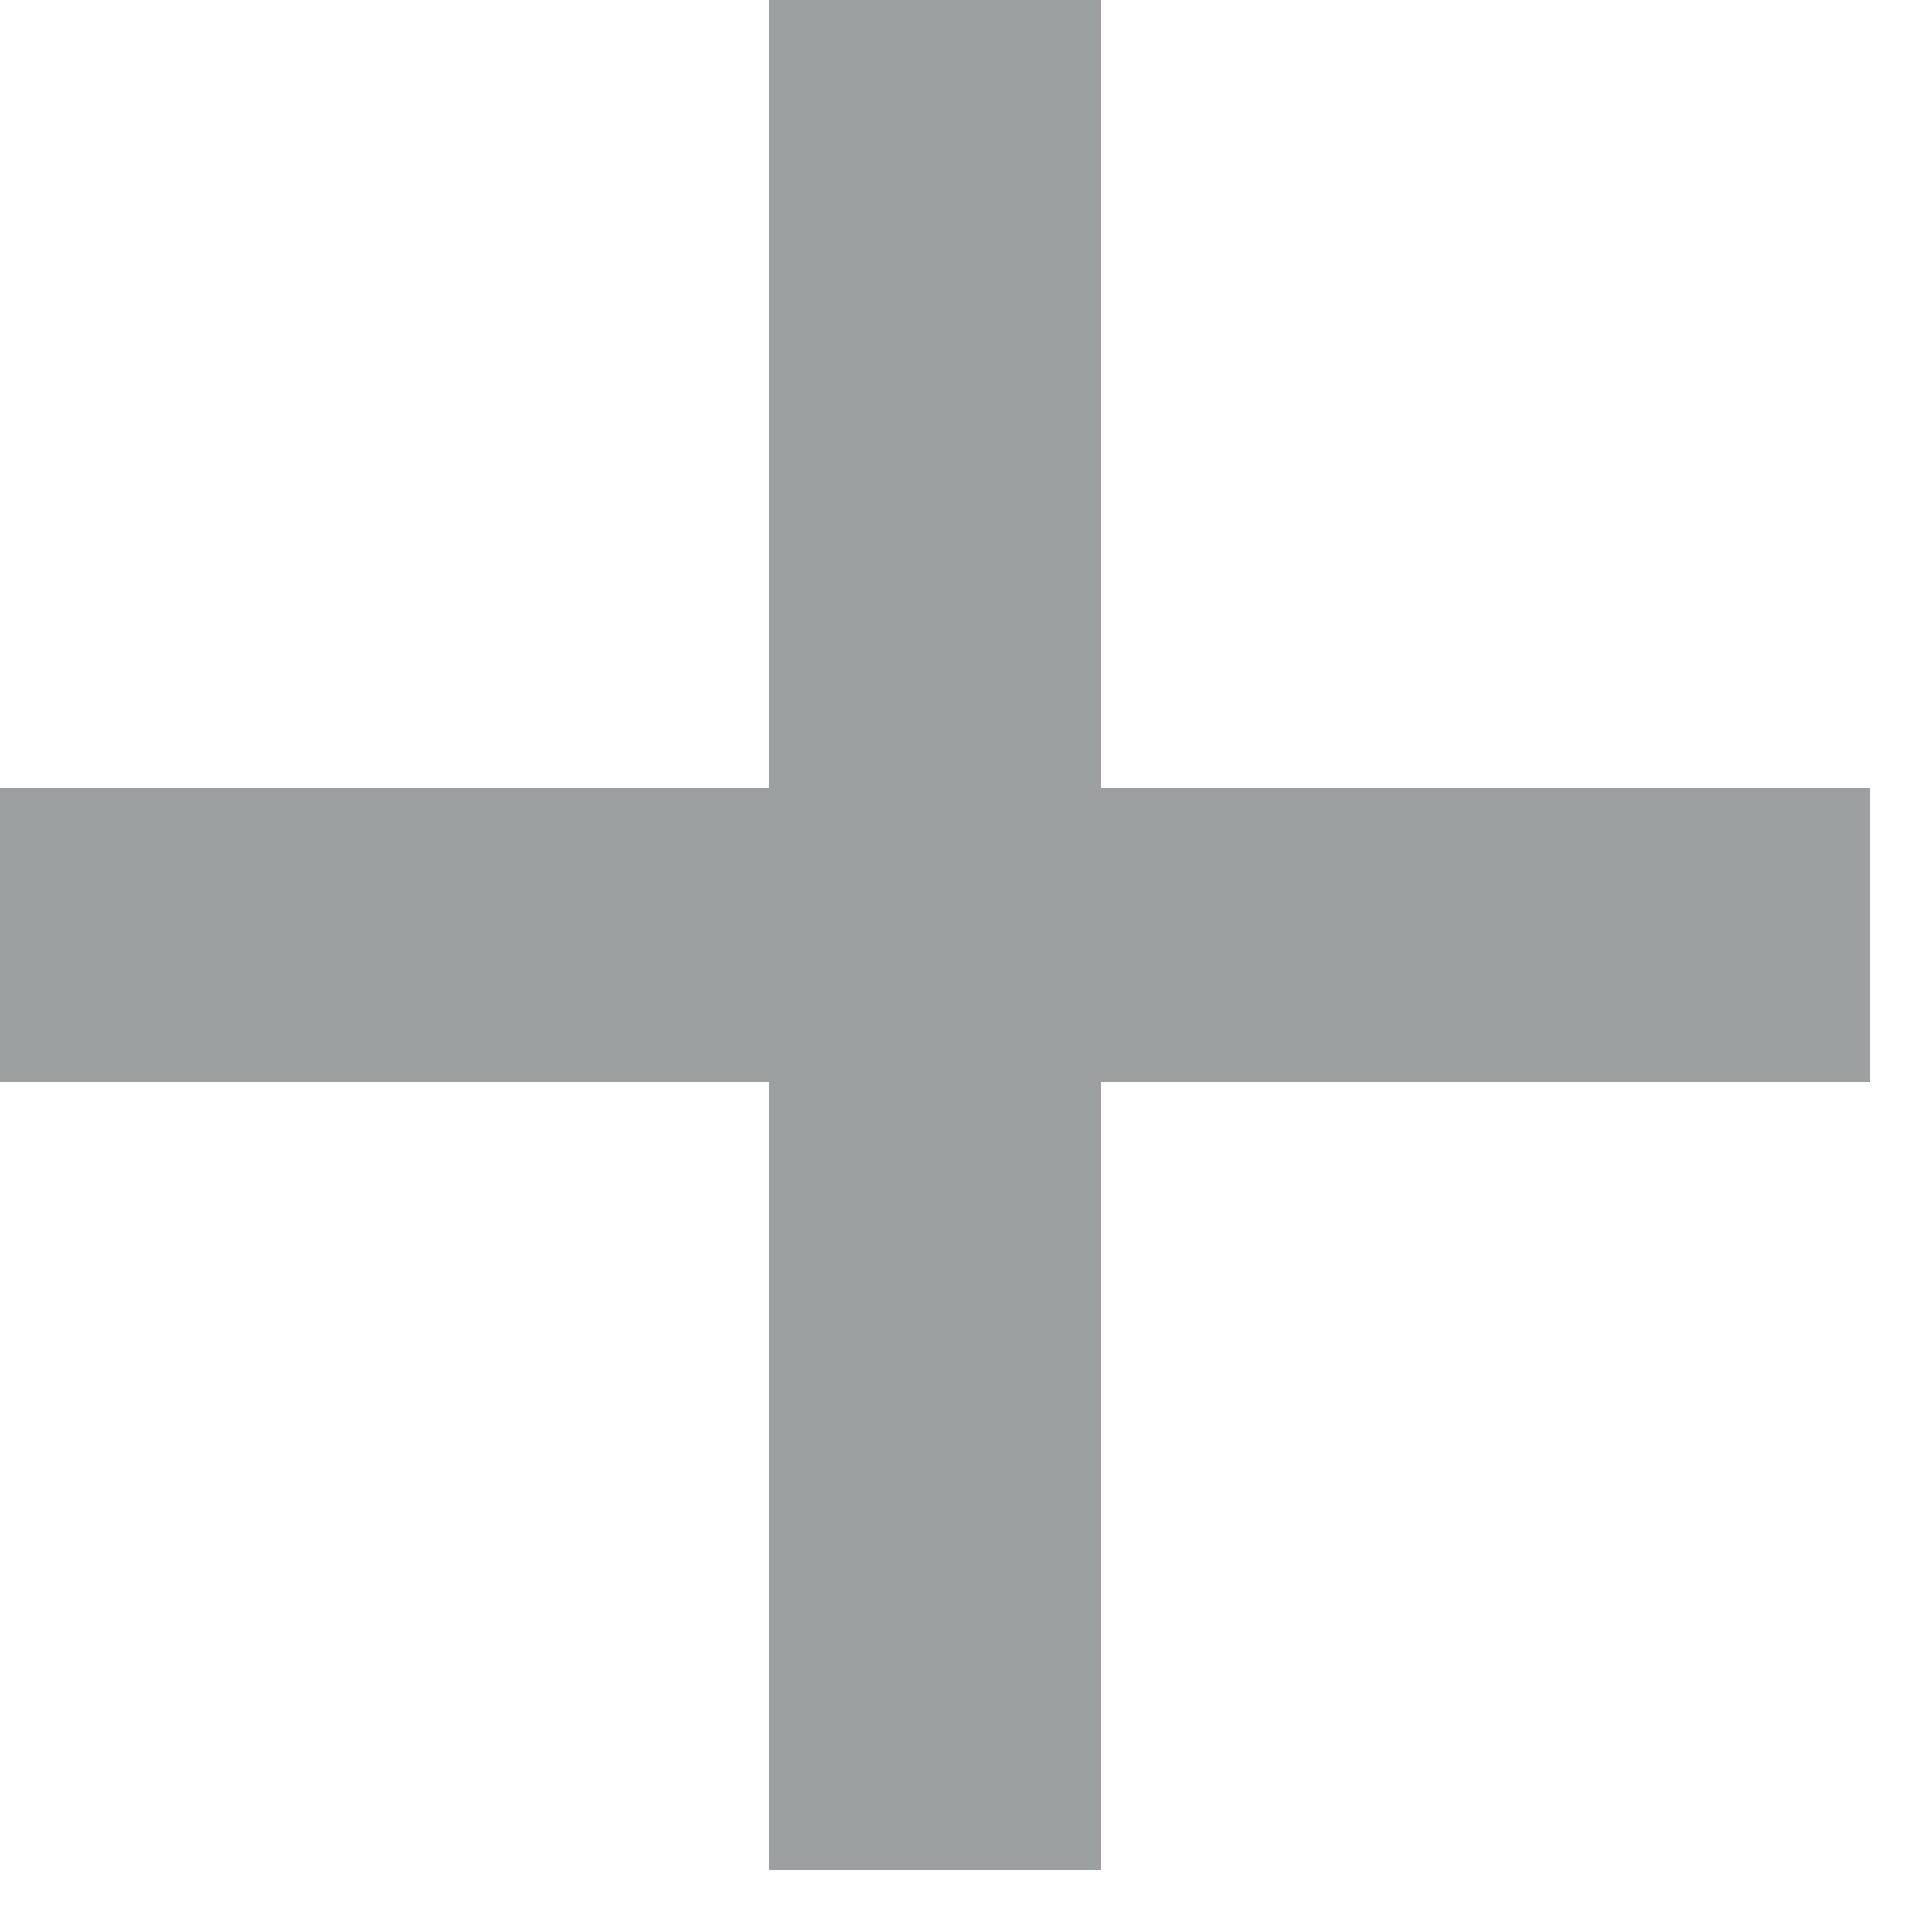 <svg xmlns="http://www.w3.org/2000/svg" fill="none" viewBox="0 0 15 15" height="15" width="15">
<path fill="#0B1215" d="M8.55 6.12H14.52V8.4H8.55V14.52H5.97V8.4H0V6.12H5.97V0H8.55V6.12Z" opacity="0.4"></path>
</svg>
